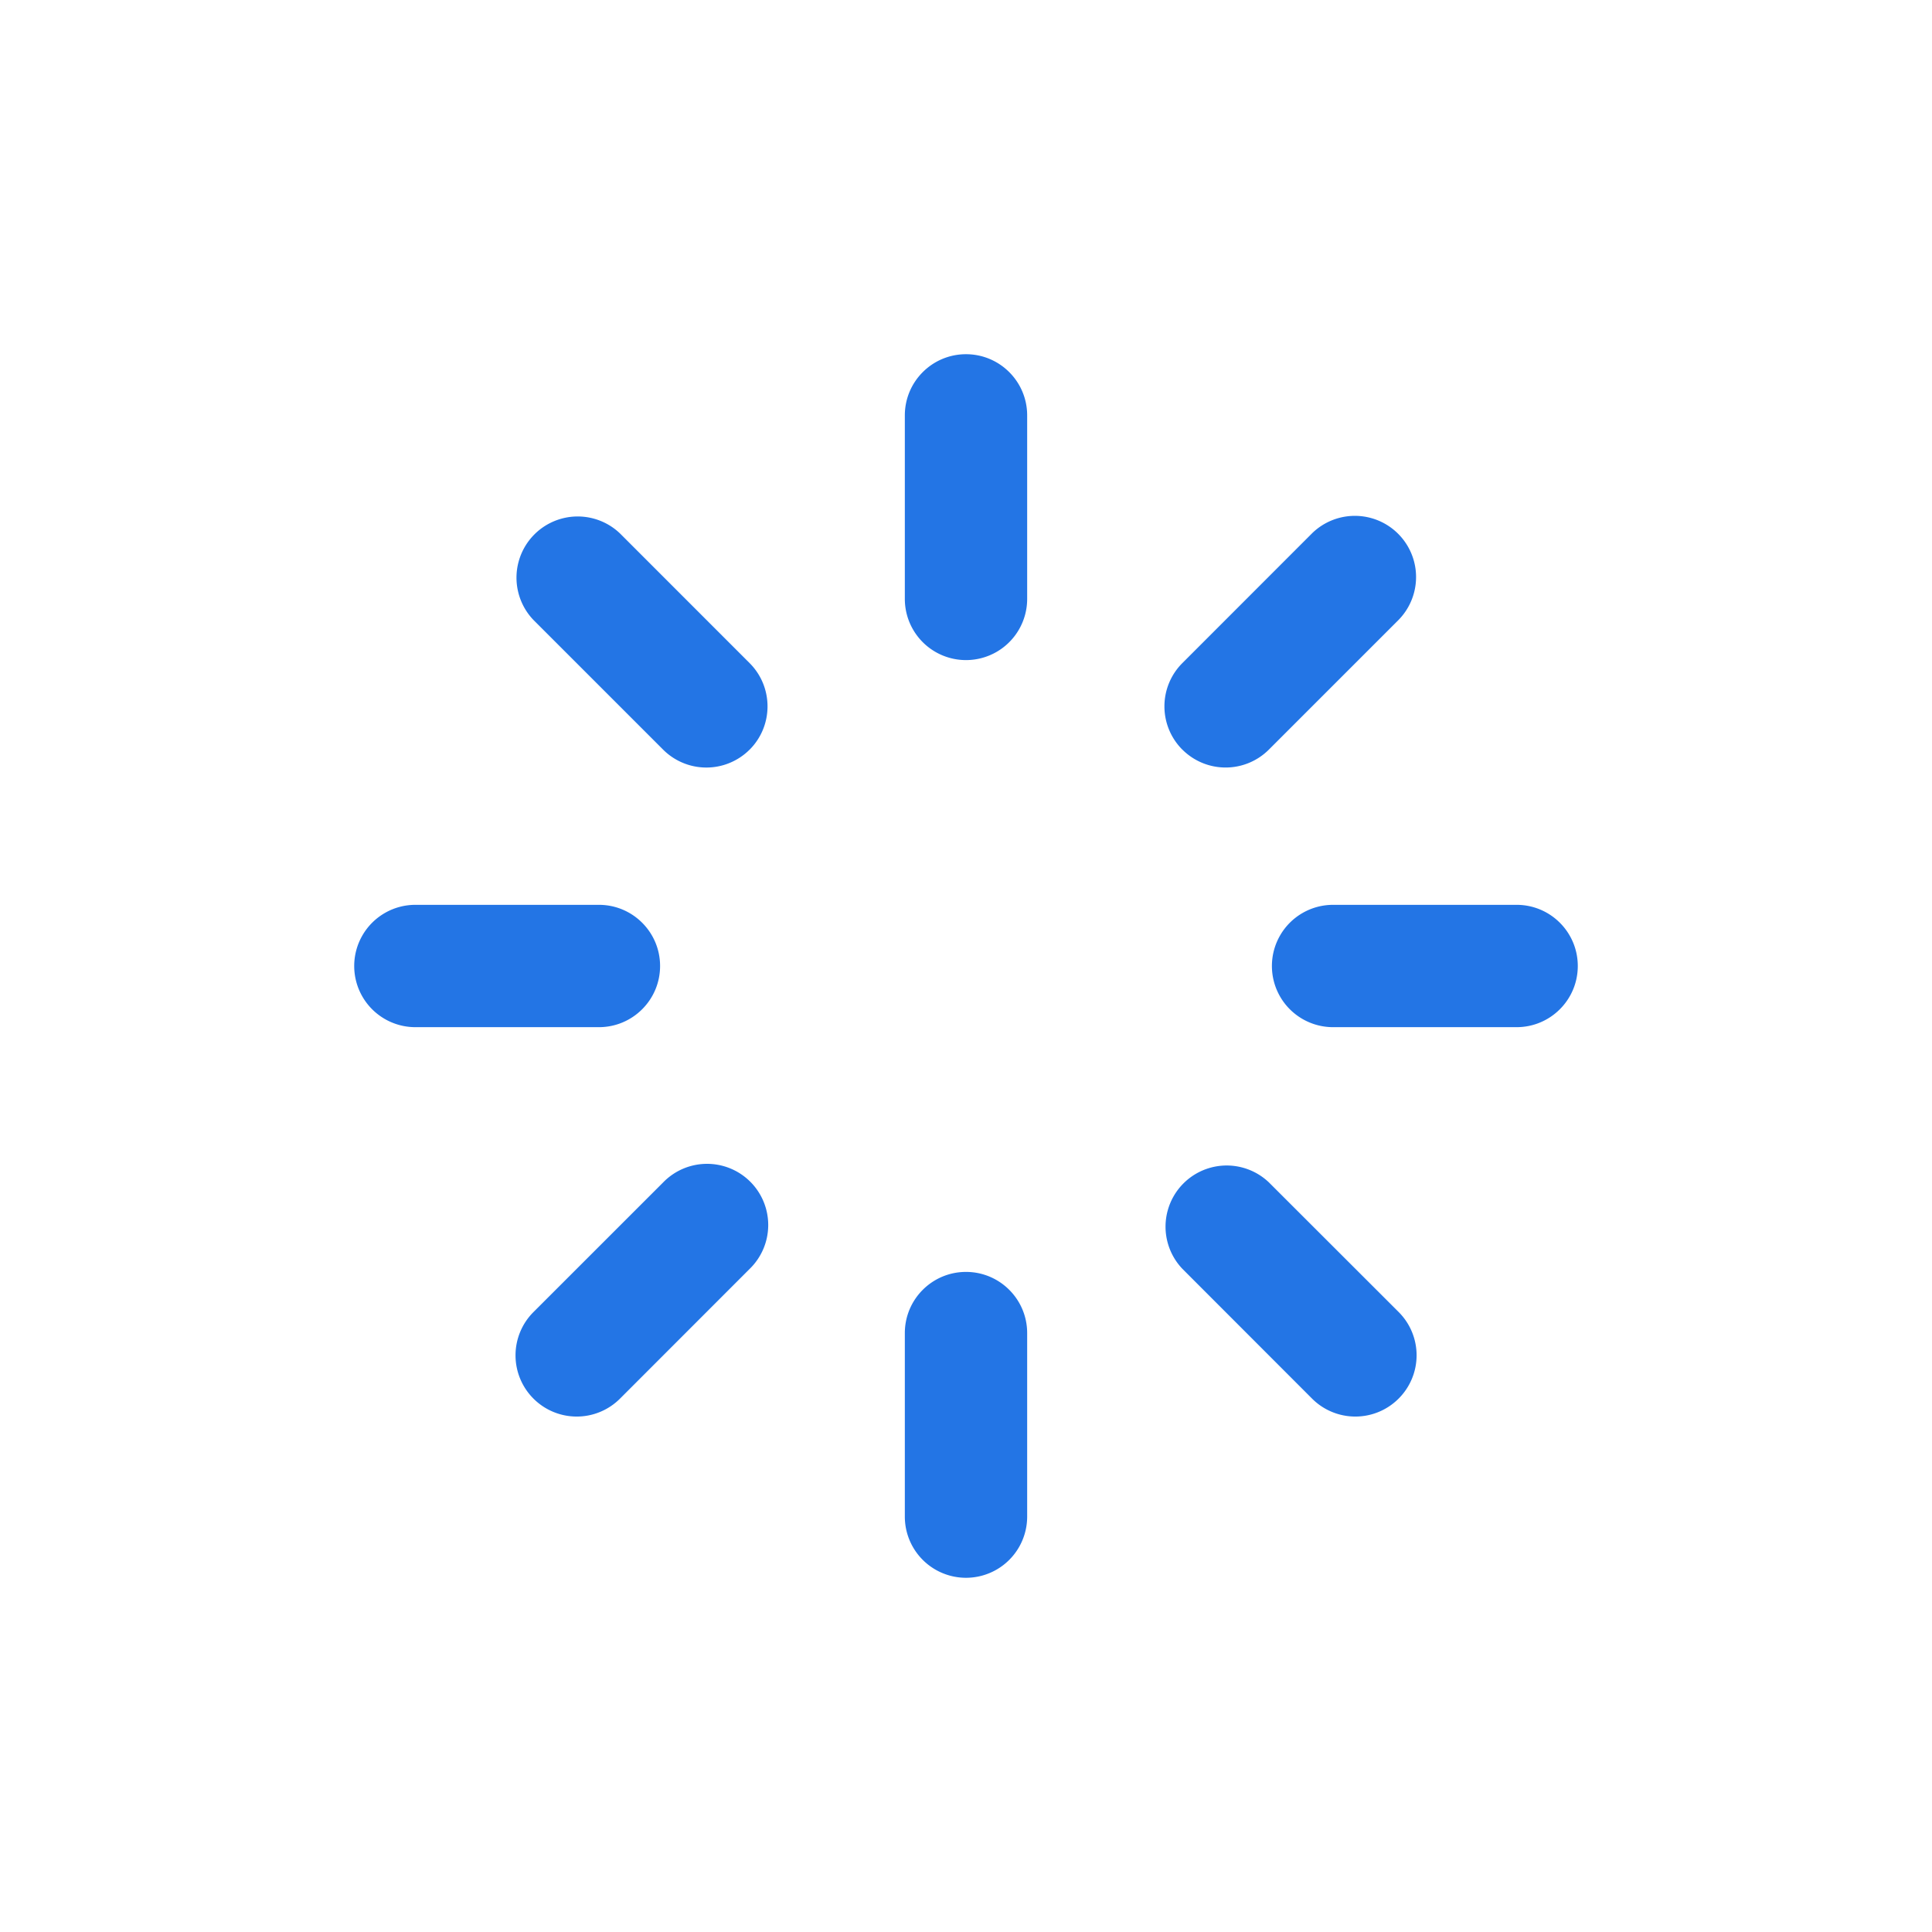 <svg width="50" height="50" viewBox="0 0 50 50" xmlns="http://www.w3.org/2000/svg">
    <defs>
        <linearGradient x1="0%" y1="0%" x2="216.657%" y2="193.06%" id="yf038kz1ra">
            <stop stop-color="#2375e5" offset="0%"/>
            <stop stop-color="#2375e5" offset="100%"/>
        </linearGradient>
    </defs>
    <g fill="none" fill-rule="evenodd">
        <path d="M6 6h38v38H6z"/>
        <path d="M19 3.167c.874 0 1.583.709 1.583 1.583V9.5a1.583 1.583 0 1 1-3.166 0V4.75c0-.874.709-1.583 1.583-1.583zm0 23.75c.874 0 1.583.709 1.583 1.583v4.75a1.583 1.583 0 1 1-3.166 0V28.5c0-.874.709-1.583 1.583-1.583zM34.833 19c0 .874-.709 1.583-1.583 1.583H28.5a1.583 1.583 0 1 1 0-3.166h4.75c.874 0 1.583.709 1.583 1.583zm-23.75 0c0 .874-.709 1.583-1.583 1.583H4.75a1.583 1.583 0 1 1 0-3.166H9.5c.874 0 1.583.709 1.583 1.583zm19.113 11.196a1.583 1.583 0 0 1-2.24 0L24.6 26.837a1.583 1.583 0 0 1 2.238-2.238l3.359 3.356a1.583 1.583 0 0 1 0 2.24zM13.4 13.4a1.583 1.583 0 0 1-2.239 0l-3.356-3.356a1.584 1.584 0 0 1 2.239-2.24l3.356 3.357c.618.619.618 1.621 0 2.24zM7.806 30.196a1.583 1.583 0 0 1 0-2.24l3.358-3.357a1.583 1.583 0 1 1 2.239 2.238l-3.357 3.359a1.583 1.583 0 0 1-2.24 0zM24.599 13.4a1.583 1.583 0 0 1 0-2.239l3.356-3.358a1.584 1.584 0 0 1 2.24 2.24L26.838 13.4a1.583 1.583 0 0 1-2.238 0z" fill="url(#yf038kz1ra)" transform="translate(6 6)"/>
    </g>
</svg>
